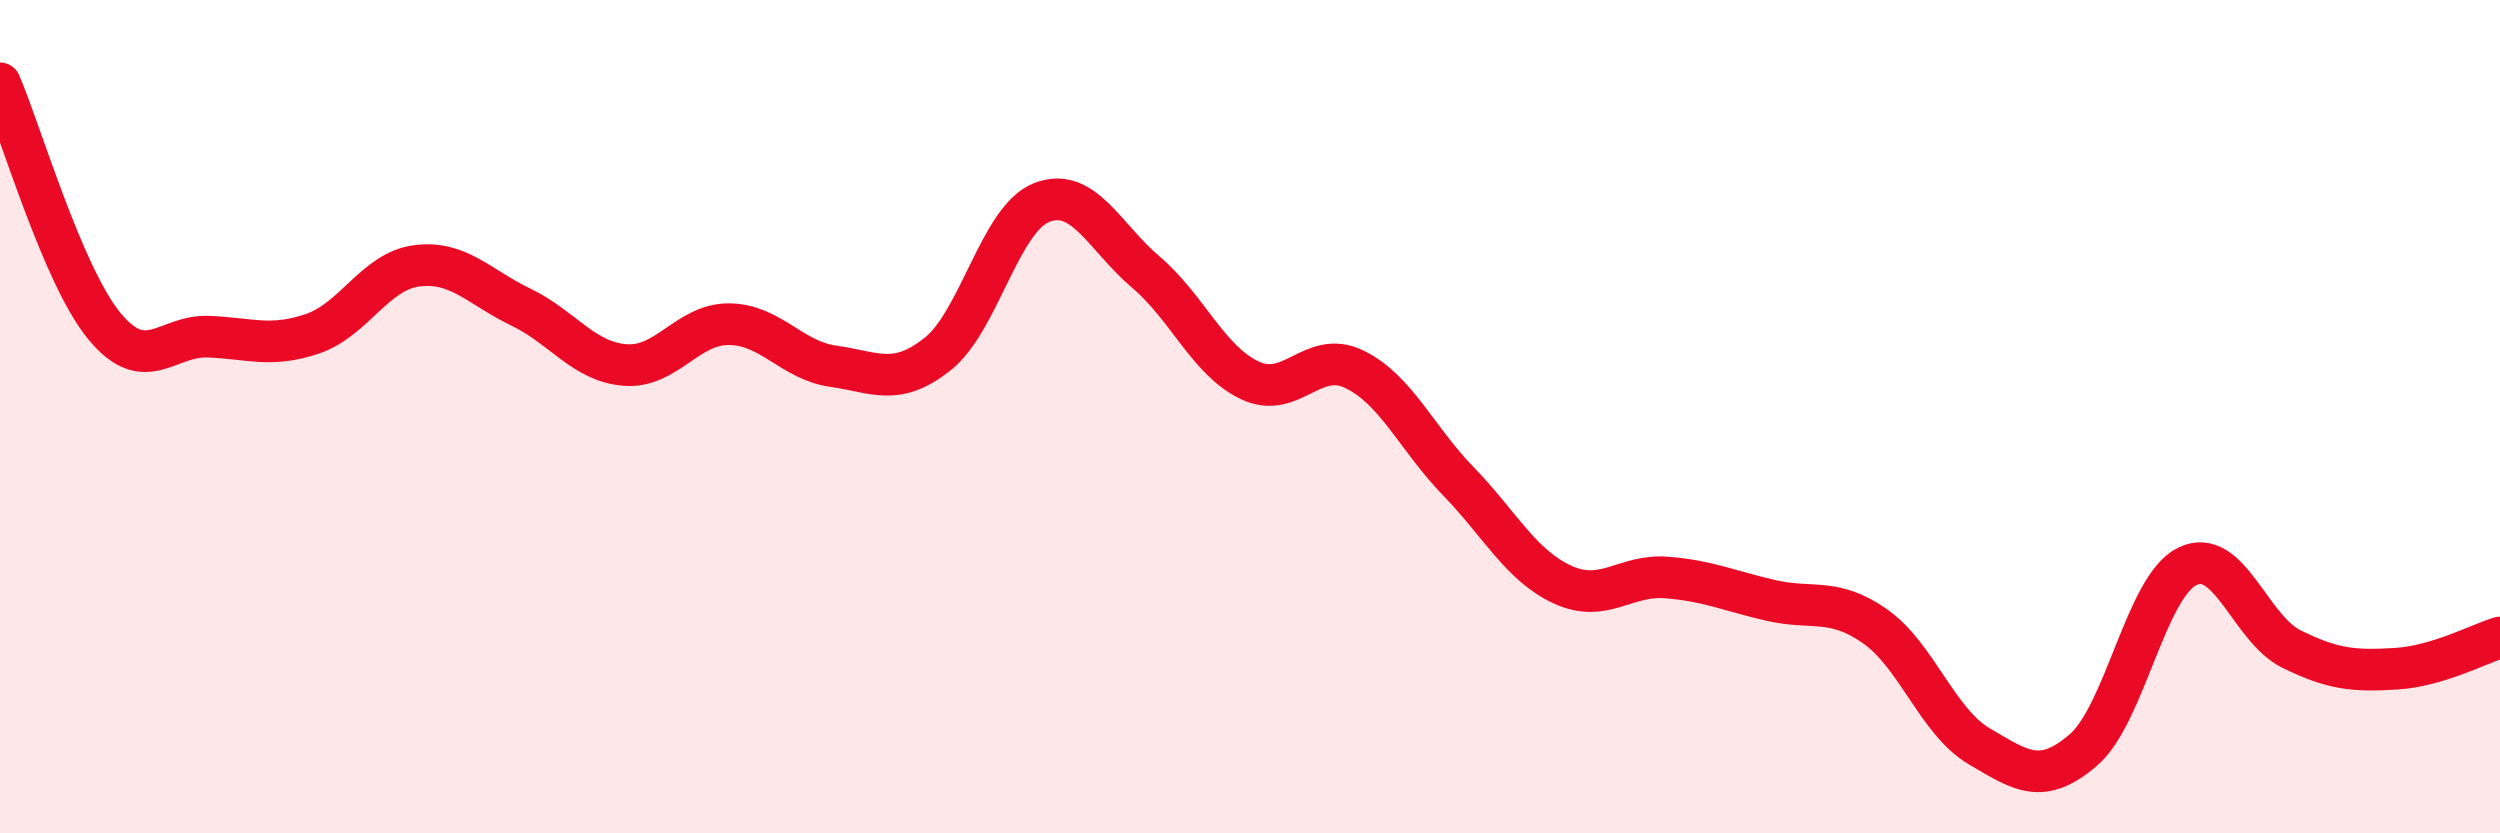 
    <svg width="60" height="20" viewBox="0 0 60 20" xmlns="http://www.w3.org/2000/svg">
      <path
        d="M 0,2 C 0.5,3.16 1.5,6.6 2.5,7.82 C 3.5,9.04 4,8.04 5,8.08 C 6,8.12 6.5,8.35 7.5,8.01 C 8.5,7.67 9,6.51 10,6.38 C 11,6.25 11.5,6.89 12.5,7.37 C 13.5,7.85 14,8.68 15,8.76 C 16,8.84 16.5,7.77 17.5,7.78 C 18.5,7.79 19,8.65 20,8.79 C 21,8.93 21.5,9.29 22.5,8.5 C 23.5,7.71 24,5.25 25,4.86 C 26,4.47 26.5,5.68 27.5,6.53 C 28.5,7.38 29,8.66 30,9.13 C 31,9.6 31.5,8.38 32.5,8.86 C 33.5,9.34 34,10.52 35,11.55 C 36,12.58 36.5,13.57 37.5,14.03 C 38.5,14.49 39,13.78 40,13.86 C 41,13.94 41.5,14.18 42.5,14.41 C 43.5,14.64 44,14.33 45,15.03 C 46,15.73 46.5,17.32 47.5,17.91 C 48.5,18.5 49,18.86 50,18 C 51,17.14 51.5,14.07 52.5,13.59 C 53.5,13.11 54,15.09 55,15.58 C 56,16.07 56.5,16.11 57.5,16.05 C 58.5,15.99 59.5,15.45 60,15.3L60 20L0 20Z"
        fill="#EB0A25"
        opacity="0.1"
        stroke-linecap="round"
        stroke-linejoin="round"
      />
      <path
        d="M 0,2 C 0.5,3.16 1.5,6.6 2.5,7.82 C 3.5,9.04 4,8.04 5,8.08 C 6,8.12 6.5,8.35 7.5,8.01 C 8.5,7.67 9,6.51 10,6.38 C 11,6.25 11.5,6.89 12.5,7.37 C 13.5,7.85 14,8.68 15,8.76 C 16,8.84 16.5,7.77 17.5,7.78 C 18.5,7.79 19,8.65 20,8.79 C 21,8.93 21.5,9.29 22.5,8.5 C 23.5,7.71 24,5.25 25,4.86 C 26,4.47 26.5,5.68 27.5,6.53 C 28.5,7.38 29,8.66 30,9.13 C 31,9.6 31.5,8.38 32.5,8.86 C 33.5,9.34 34,10.52 35,11.55 C 36,12.58 36.5,13.57 37.5,14.03 C 38.5,14.49 39,13.78 40,13.86 C 41,13.94 41.5,14.18 42.5,14.41 C 43.5,14.64 44,14.33 45,15.03 C 46,15.73 46.5,17.32 47.5,17.91 C 48.5,18.5 49,18.86 50,18 C 51,17.14 51.5,14.07 52.5,13.59 C 53.5,13.11 54,15.09 55,15.58 C 56,16.07 56.5,16.11 57.5,16.05 C 58.5,15.99 59.5,15.45 60,15.3"
        stroke="#EB0A25"
        stroke-width="1"
        fill="none"
        stroke-linecap="round"
        stroke-linejoin="round"
      />
    </svg>
  